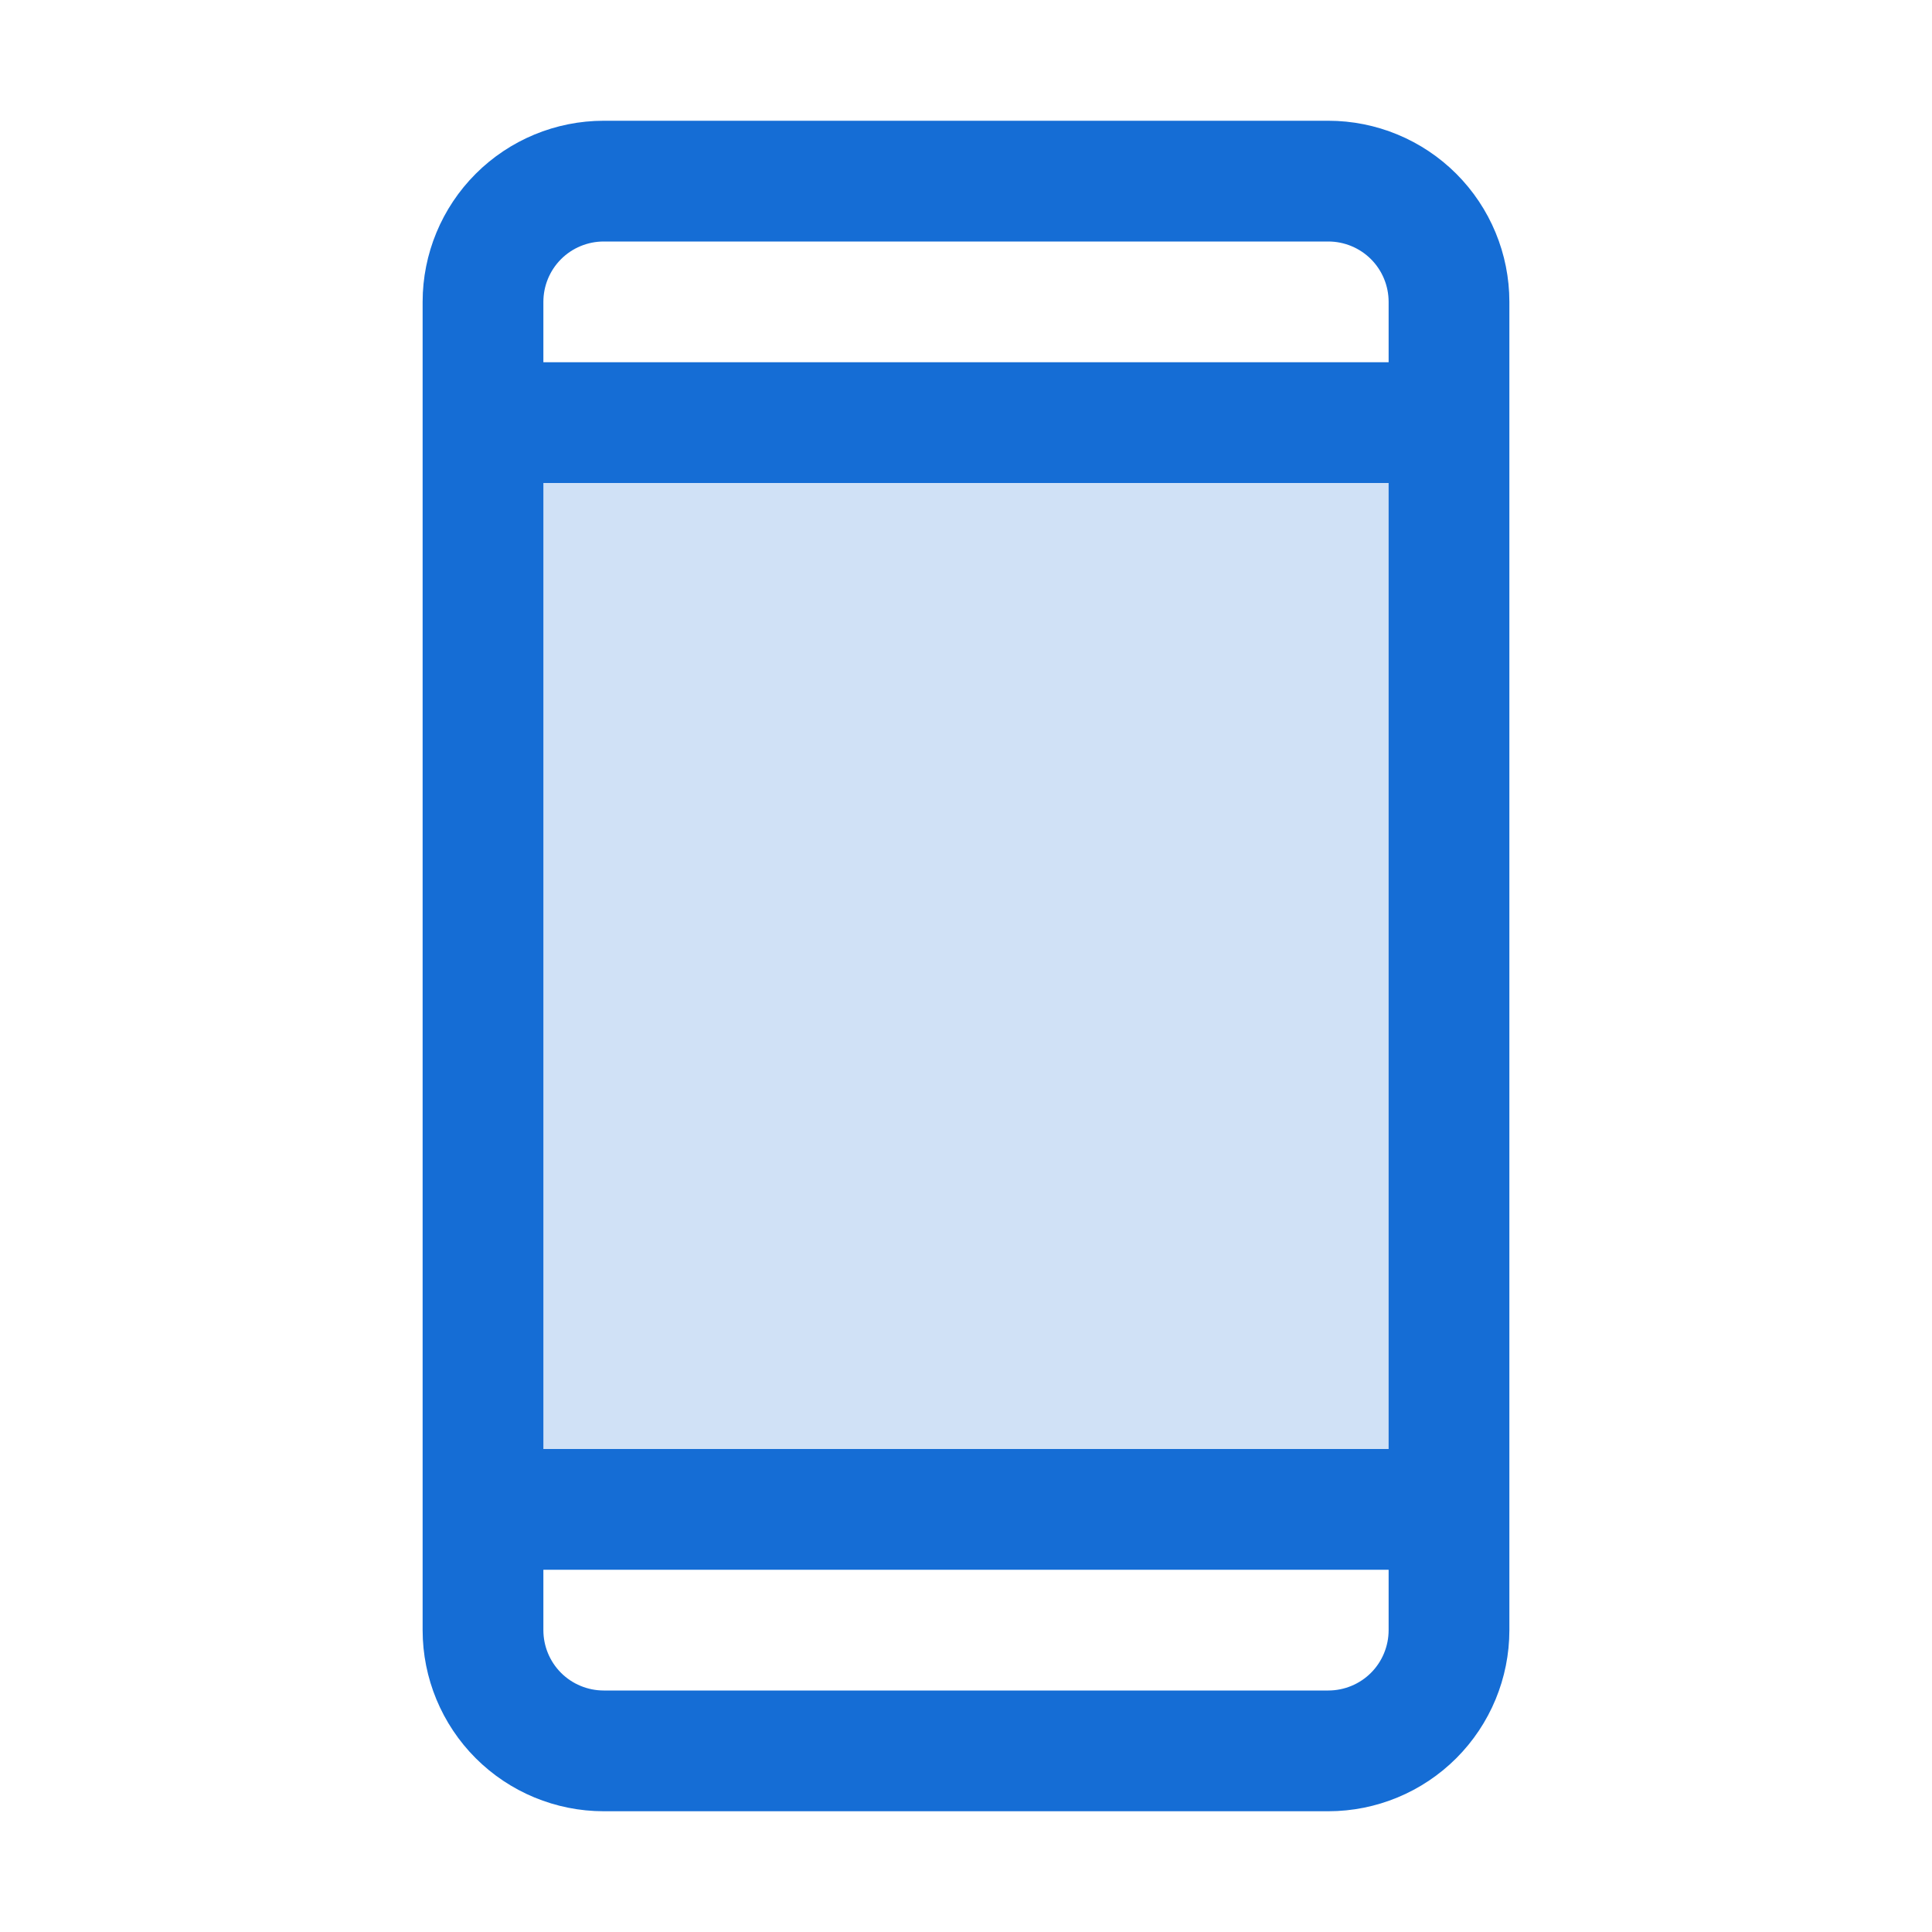 <svg width="28" height="28" viewBox="0 0 28 28" fill="none" xmlns="http://www.w3.org/2000/svg">
<path opacity="0.2" d="M21 6.125V21.875H7V6.125H21Z" fill="#156DD5"/>
<path d="M19.25 1.75H8.75C8.054 1.75 7.386 2.027 6.894 2.519C6.402 3.011 6.125 3.679 6.125 4.375V23.625C6.125 24.321 6.402 24.989 6.894 25.481C7.386 25.973 8.054 26.25 8.75 26.25H19.25C19.946 26.25 20.614 25.973 21.106 25.481C21.598 24.989 21.875 24.321 21.875 23.625V4.375C21.875 3.679 21.598 3.011 21.106 2.519C20.614 2.027 19.946 1.75 19.25 1.75ZM7.875 7H20.125V21H7.875V7ZM8.75 3.5H19.25C19.482 3.5 19.705 3.592 19.869 3.756C20.033 3.92 20.125 4.143 20.125 4.375V5.25H7.875V4.375C7.875 4.143 7.967 3.92 8.131 3.756C8.295 3.592 8.518 3.5 8.75 3.5ZM19.25 24.5H8.75C8.518 24.5 8.295 24.408 8.131 24.244C7.967 24.08 7.875 23.857 7.875 23.625V22.75H20.125V23.625C20.125 23.857 20.033 24.08 19.869 24.244C19.705 24.408 19.482 24.5 19.25 24.5Z" fill="#156DD5"/>
</svg>
